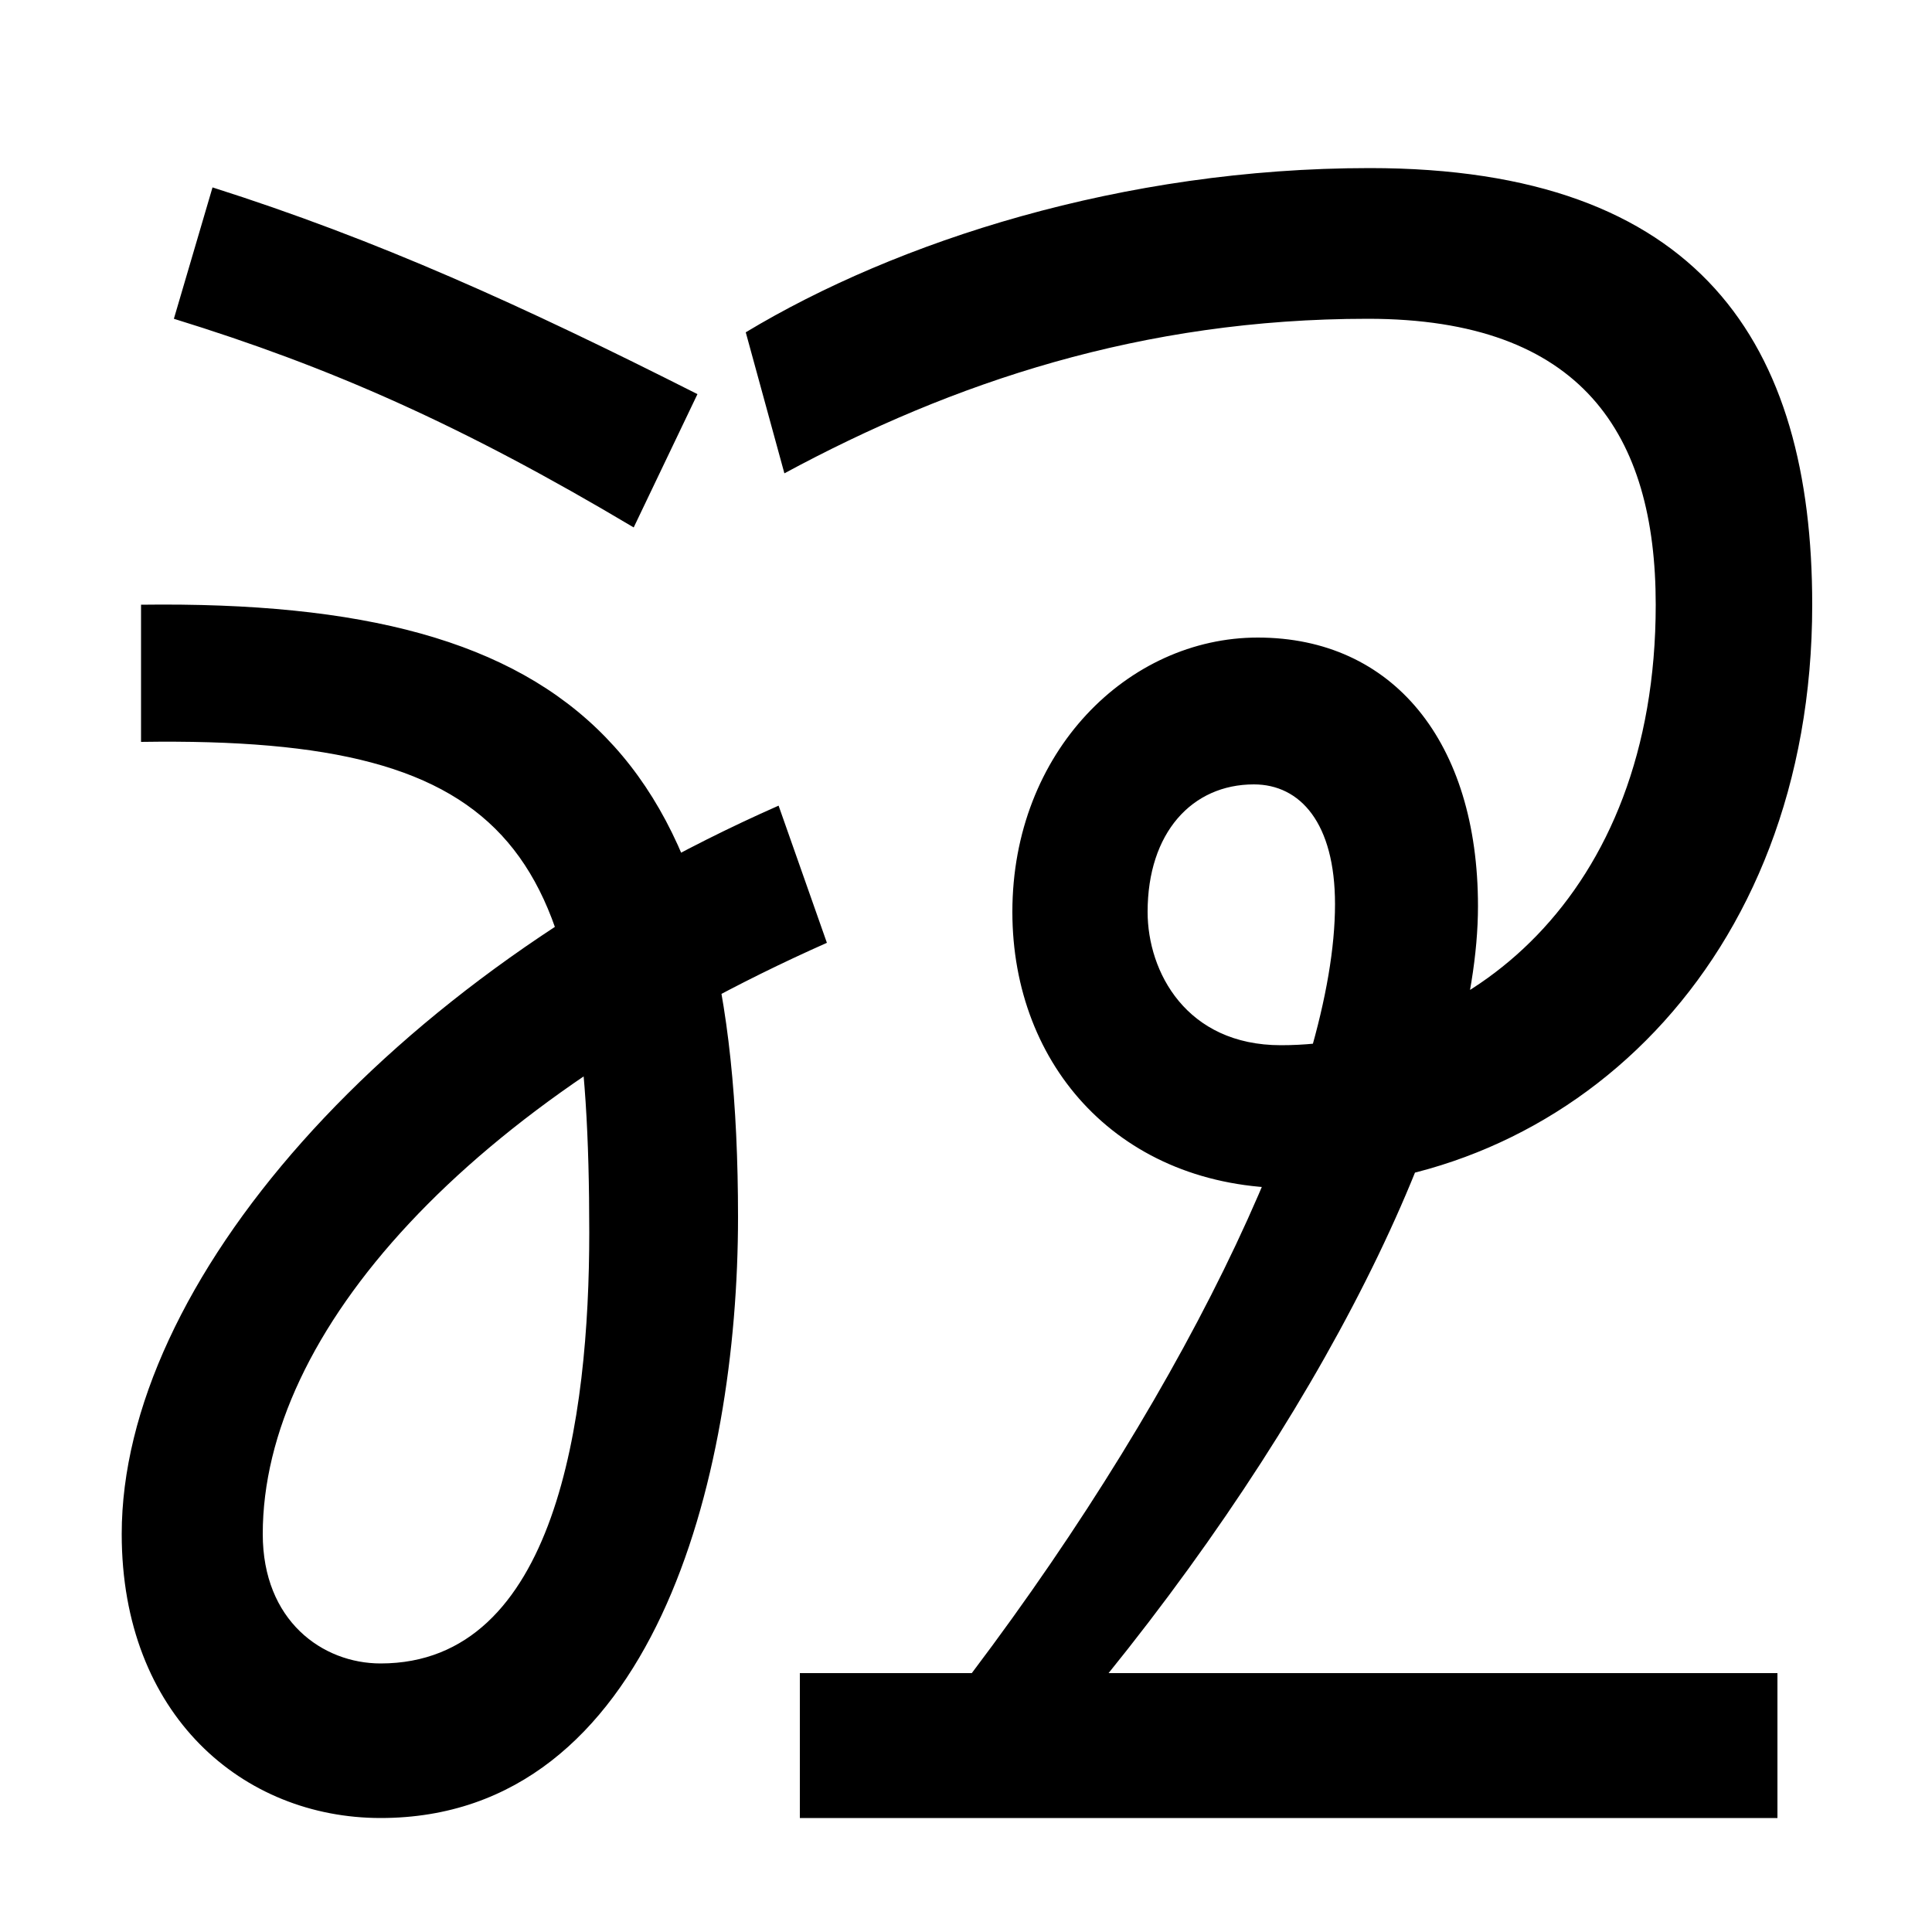 <svg xmlns="http://www.w3.org/2000/svg" width="1000" height="1000"><path d="M503 14 573 13C691 159 765 313 765 411C765 496 721 550 651 550C584 550 524 491 524 408C524 328 580 265 668 265C811 265 938 381 938 567C938 702 880 793 709 793C581 793 464 755 386 708L406 635C493 682 591 715 708 715C819 715 857 655 857 567C857 415 758 339 663 339C614 339 594 377 594 408C594 449 617 474 649 474C673 474 691 454 691 412C691 322 617 165 503 14ZM197 -61C338 -61 382 115 382 250C382 487 302 570 73 567V496C270 499 305 439 305 242C305 146 288 19 197 19C167 19 136 41 136 86C136 190 241 309 428 392L403 463C199 373 63 215 63 86C63 -8 126 -61 197 -61ZM414 -61H920V14H414ZM328 607 361 676C270 722 195 756 110 783L90 715C171 690 239 660 328 607Z" transform="translate(0, 880) scale(1,-1)" /></svg>